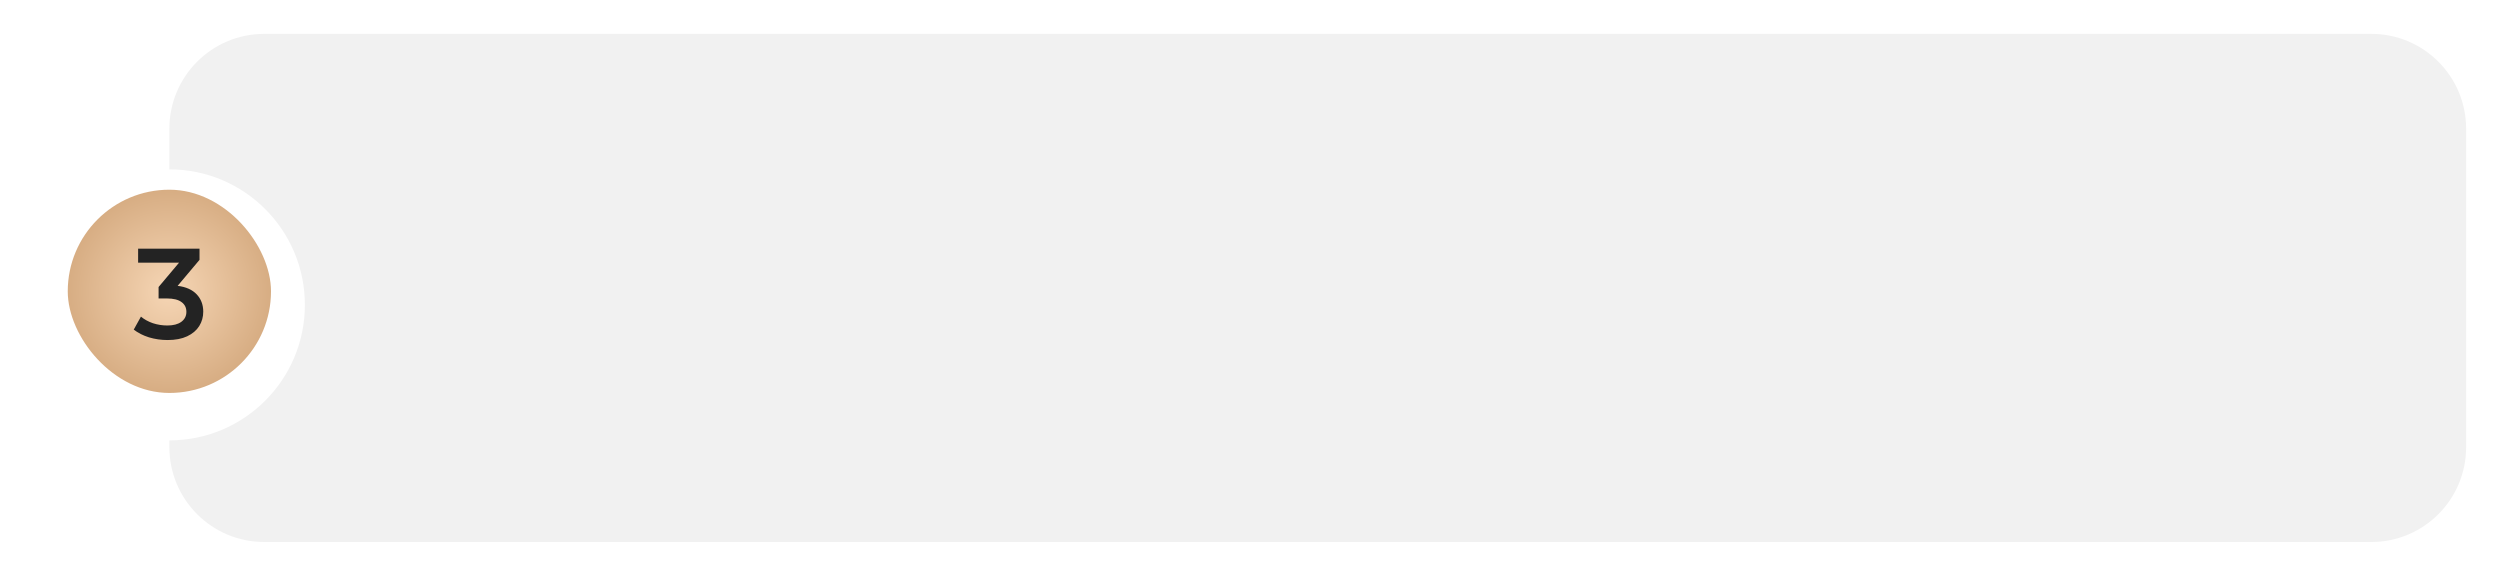 <?xml version="1.0" encoding="UTF-8"?> <svg xmlns="http://www.w3.org/2000/svg" width="738" height="170" viewBox="0 0 738 170" fill="none"><g filter="url(#filter0_d_6620_209)"><path d="M700 6C715.464 6 728 18.536 728 34V128C728 143.464 715.464 156 700 156H78C62.536 156 50 143.464 50 128V126C72.091 126 90 108.091 90 86C90 63.909 72.091 46 50 46V34C50 18.536 62.536 6 78 6H700Z" fill="#F1F1F1"></path></g><rect x="20" y="56" width="60" height="60" rx="30" fill="url(#paint0_radial_6620_209)"></rect><path d="M52.437 84.382C54.895 84.686 56.769 85.522 58.061 86.89C59.353 88.258 59.999 89.968 59.999 92.02C59.999 93.565 59.607 94.971 58.821 96.238C58.036 97.505 56.845 98.518 55.249 99.278C53.679 100.013 51.753 100.38 49.473 100.38C47.573 100.38 45.737 100.114 43.963 99.582C42.215 99.025 40.721 98.265 39.479 97.302L41.607 93.464C42.57 94.275 43.735 94.921 45.103 95.402C46.497 95.858 47.928 96.086 49.397 96.086C51.145 96.086 52.513 95.731 53.501 95.022C54.515 94.287 55.021 93.299 55.021 92.058C55.021 90.817 54.54 89.854 53.577 89.17C52.64 88.461 51.196 88.106 49.245 88.106H46.813V84.724L52.855 77.542H40.771V73.4H58.897V76.706L52.437 84.382Z" fill="#232323"></path><defs><filter id="filter0_d_6620_209" x="40" y="0" width="698" height="170" filterUnits="userSpaceOnUse" color-interpolation-filters="sRGB"><feFlood flood-opacity="0" result="BackgroundImageFix"></feFlood><feColorMatrix in="SourceAlpha" type="matrix" values="0 0 0 0 0 0 0 0 0 0 0 0 0 0 0 0 0 0 127 0" result="hardAlpha"></feColorMatrix><feOffset dy="4"></feOffset><feGaussianBlur stdDeviation="5"></feGaussianBlur><feComposite in2="hardAlpha" operator="out"></feComposite><feColorMatrix type="matrix" values="0 0 0 0 0 0 0 0 0 0 0 0 0 0 0 0 0 0 0.15 0"></feColorMatrix><feBlend mode="normal" in2="BackgroundImageFix" result="effect1_dropShadow_6620_209"></feBlend><feBlend mode="normal" in="SourceGraphic" in2="effect1_dropShadow_6620_209" result="shape"></feBlend></filter><radialGradient id="paint0_radial_6620_209" cx="0" cy="0" r="1" gradientUnits="userSpaceOnUse" gradientTransform="translate(50 86) rotate(90) scale(30)"><stop stop-color="#F6D6B5"></stop><stop offset="1" stop-color="#D7AD83"></stop></radialGradient></defs></svg> 
